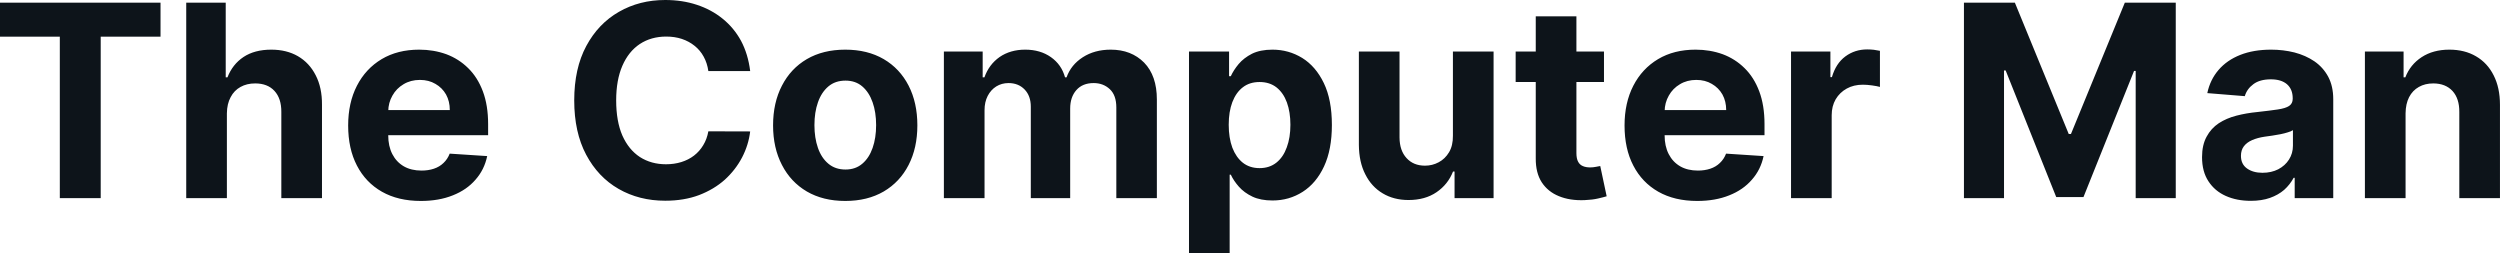 <?xml version="1.0" encoding="UTF-8" standalone="yes"?>
<svg xmlns="http://www.w3.org/2000/svg" width="100%" height="100%" viewBox="0 0 213.983 21.661" fill="#0d141a">
  <path d="M5.12 3.14L0 3.14L0 0.23L13.74 0.23L13.74 3.14L8.62 3.14L8.62 16.96L5.12 16.96L5.12 3.14ZM19.42 9.70L19.42 9.70L19.42 16.96L15.94 16.96L15.94 0.23L19.32 0.23L19.32 6.62L19.47 6.62Q19.90 5.51 20.84 4.88Q21.79 4.25 23.22 4.25L23.22 4.25Q24.53 4.25 25.50 4.81Q26.48 5.38 27.02 6.44Q27.57 7.50 27.56 8.97L27.56 8.97L27.56 16.96L24.08 16.96L24.08 9.59Q24.09 8.43 23.49 7.78Q22.90 7.14 21.84 7.14L21.84 7.14Q21.13 7.14 20.59 7.44Q20.04 7.74 19.74 8.32Q19.43 8.89 19.42 9.70ZM36.02 17.20L36.02 17.20Q34.08 17.20 32.69 16.41Q31.30 15.62 30.55 14.17Q29.80 12.73 29.80 10.74L29.80 10.74Q29.80 8.80 30.55 7.34Q31.30 5.88 32.67 5.06Q34.03 4.25 35.88 4.25L35.88 4.25Q37.12 4.25 38.20 4.64Q39.27 5.04 40.07 5.83Q40.88 6.62 41.33 7.82Q41.78 9.02 41.78 10.62L41.78 10.62L41.78 11.57L31.18 11.57L31.18 9.42L38.50 9.42Q38.50 8.67 38.18 8.09Q37.85 7.51 37.27 7.18Q36.70 6.84 35.94 6.84L35.94 6.84Q35.15 6.84 34.54 7.21Q33.93 7.57 33.59 8.18Q33.24 8.79 33.23 9.53L33.23 9.53L33.23 11.58Q33.23 12.51 33.58 13.19Q33.93 13.87 34.57 14.24Q35.20 14.60 36.08 14.60L36.08 14.60Q36.66 14.60 37.14 14.44Q37.62 14.28 37.96 13.95Q38.31 13.62 38.49 13.15L38.49 13.15L41.70 13.36Q41.46 14.52 40.70 15.38Q39.95 16.25 38.76 16.72Q37.57 17.20 36.02 17.20ZM64.21 6.08L64.21 6.08L60.63 6.08Q60.53 5.39 60.23 4.85Q59.93 4.30 59.45 3.92Q58.98 3.54 58.36 3.33Q57.75 3.13 57.03 3.13L57.03 3.13Q55.73 3.13 54.76 3.77Q53.80 4.41 53.27 5.63Q52.74 6.85 52.74 8.59L52.74 8.59Q52.74 10.38 53.27 11.60Q53.81 12.81 54.77 13.44Q55.74 14.06 57.00 14.06L57.00 14.06Q57.71 14.06 58.32 13.87Q58.93 13.68 59.40 13.32Q59.88 12.95 60.19 12.43Q60.51 11.91 60.63 11.24L60.63 11.24L64.21 11.25Q64.07 12.41 63.52 13.47Q62.96 14.54 62.04 15.38Q61.11 16.21 59.83 16.70Q58.55 17.18 56.94 17.18L56.94 17.18Q54.71 17.18 52.95 16.17Q51.19 15.16 50.17 13.24Q49.15 11.32 49.15 8.59L49.15 8.59Q49.15 5.86 50.18 3.94Q51.21 2.02 52.98 1.01Q54.74 0 56.94 0L56.94 0Q58.40 0 59.64 0.41Q60.89 0.82 61.85 1.60Q62.82 2.38 63.43 3.50Q64.03 4.63 64.21 6.08ZM72.35 17.20L72.35 17.20Q70.45 17.20 69.06 16.39Q67.68 15.58 66.93 14.12Q66.17 12.66 66.17 10.73L66.17 10.73Q66.17 8.79 66.93 7.33Q67.68 5.87 69.06 5.06Q70.45 4.25 72.35 4.25L72.35 4.25Q74.25 4.25 75.64 5.06Q77.02 5.87 77.77 7.33Q78.52 8.79 78.52 10.73L78.52 10.73Q78.52 12.66 77.77 14.12Q77.02 15.58 75.64 16.39Q74.25 17.20 72.35 17.20ZM72.37 14.51L72.37 14.51Q73.23 14.51 73.81 14.01Q74.39 13.52 74.69 12.66Q74.99 11.80 74.99 10.71L74.99 10.71Q74.99 9.61 74.69 8.76Q74.39 7.90 73.81 7.40Q73.23 6.90 72.37 6.90L72.37 6.90Q71.49 6.90 70.90 7.40Q70.31 7.90 70.01 8.76Q69.71 9.61 69.71 10.71L69.71 10.71Q69.71 11.80 70.01 12.66Q70.31 13.52 70.90 14.01Q71.49 14.51 72.37 14.51ZM84.27 16.96L80.79 16.96L80.79 4.41L84.11 4.41L84.11 6.62L84.26 6.62Q84.65 5.52 85.56 4.88Q86.48 4.25 87.75 4.25L87.75 4.25Q89.04 4.25 89.95 4.89Q90.86 5.53 91.16 6.62L91.16 6.62L91.29 6.62Q91.67 5.55 92.68 4.90Q93.69 4.25 95.07 4.25L95.07 4.25Q96.83 4.25 97.93 5.36Q99.02 6.48 99.02 8.52L99.02 8.52L99.02 16.96L95.55 16.96L95.55 9.20Q95.55 8.16 95.00 7.64Q94.44 7.11 93.61 7.11L93.61 7.11Q92.66 7.11 92.13 7.71Q91.60 8.31 91.60 9.29L91.60 9.29L91.60 16.96L88.23 16.96L88.23 9.13Q88.23 8.21 87.70 7.66Q87.17 7.11 86.32 7.11L86.32 7.11Q85.74 7.11 85.27 7.40Q84.81 7.69 84.54 8.21Q84.27 8.73 84.27 9.43L84.27 9.43L84.27 16.96ZM105.25 21.66L101.77 21.66L101.77 4.41L105.20 4.41L105.20 6.52L105.35 6.52Q105.58 6.01 106.02 5.48Q106.46 4.96 107.16 4.60Q107.87 4.25 108.92 4.25L108.92 4.25Q110.30 4.25 111.46 4.96Q112.62 5.68 113.31 7.11Q114.00 8.54 114.00 10.70L114.00 10.70Q114.00 12.80 113.33 14.24Q112.66 15.68 111.50 16.42Q110.34 17.16 108.92 17.16L108.92 17.16Q107.90 17.16 107.20 16.83Q106.49 16.49 106.04 15.98Q105.59 15.47 105.35 14.95L105.35 14.95L105.25 14.95L105.25 21.66ZM105.17 10.68L105.17 10.68Q105.17 11.80 105.48 12.64Q105.80 13.47 106.38 13.93Q106.97 14.39 107.81 14.39L107.81 14.39Q108.66 14.39 109.25 13.92Q109.84 13.45 110.14 12.61Q110.45 11.78 110.45 10.68L110.45 10.68Q110.45 9.60 110.15 8.77Q109.85 7.95 109.26 7.48Q108.67 7.02 107.81 7.02L107.81 7.02Q106.96 7.02 106.38 7.47Q105.80 7.91 105.48 8.74Q105.17 9.56 105.17 10.68ZM124.36 11.61L124.36 11.61L124.36 4.41L127.84 4.41L127.84 16.96L124.50 16.96L124.50 14.68L124.37 14.68Q123.94 15.78 122.96 16.45Q121.98 17.12 120.56 17.12L120.56 17.12Q119.30 17.12 118.35 16.55Q117.39 15.98 116.86 14.92Q116.32 13.87 116.31 12.40L116.31 12.40L116.31 4.41L119.79 4.41L119.79 11.78Q119.80 12.89 120.39 13.53Q120.98 14.18 121.97 14.18L121.97 14.18Q122.60 14.18 123.14 13.89Q123.69 13.60 124.03 13.03Q124.37 12.46 124.36 11.61ZM129.73 4.41L137.29 4.41L137.29 7.02L129.73 7.02L129.73 4.41ZM131.45 13.56L131.45 1.40L134.93 1.40L134.93 13.10Q134.93 13.58 135.08 13.85Q135.22 14.11 135.49 14.22Q135.75 14.33 136.11 14.33L136.11 14.33Q136.35 14.33 136.60 14.28Q136.84 14.24 136.97 14.21L136.97 14.21L137.52 16.80Q137.26 16.88 136.78 16.99Q136.31 17.10 135.63 17.13L135.63 17.13Q134.37 17.18 133.43 16.79Q132.49 16.41 131.96 15.60Q131.44 14.79 131.45 13.56L131.45 13.56ZM145.27 17.20L145.27 17.20Q143.33 17.20 141.94 16.41Q140.55 15.62 139.80 14.17Q139.05 12.73 139.05 10.74L139.05 10.74Q139.05 8.80 139.80 7.34Q140.55 5.88 141.92 5.06Q143.28 4.25 145.13 4.25L145.13 4.25Q146.37 4.25 147.45 4.64Q148.52 5.04 149.32 5.83Q150.13 6.62 150.58 7.82Q151.03 9.02 151.03 10.62L151.03 10.62L151.03 11.57L140.43 11.57L140.43 9.42L147.75 9.42Q147.75 8.67 147.43 8.09Q147.10 7.51 146.52 7.18Q145.95 6.84 145.19 6.84L145.19 6.84Q144.40 6.84 143.79 7.21Q143.18 7.57 142.84 8.18Q142.49 8.79 142.48 9.53L142.48 9.53L142.48 11.58Q142.48 12.51 142.83 13.19Q143.18 13.87 143.82 14.24Q144.45 14.60 145.33 14.60L145.33 14.60Q145.91 14.60 146.39 14.44Q146.87 14.28 147.21 13.95Q147.56 13.62 147.74 13.15L147.74 13.15L150.95 13.36Q150.71 14.52 149.95 15.38Q149.20 16.25 148.01 16.72Q146.82 17.20 145.27 17.20ZM156.78 16.96L153.30 16.96L153.30 4.41L156.67 4.41L156.67 6.60L156.80 6.60Q157.14 5.43 157.95 4.83Q158.76 4.23 159.82 4.23L159.82 4.23Q160.08 4.23 160.38 4.26Q160.68 4.30 160.91 4.35L160.91 4.35L160.91 7.44Q160.67 7.37 160.23 7.31Q159.80 7.25 159.44 7.25L159.44 7.25Q158.67 7.25 158.07 7.58Q157.47 7.91 157.12 8.50Q156.78 9.09 156.78 9.86L156.78 9.86L156.78 16.96ZM168.10 16.96L168.10 0.23L172.46 0.23L177.07 11.47L177.26 11.47L181.87 0.23L186.23 0.23L186.23 16.96L182.80 16.96L182.80 6.07L182.66 6.07L178.33 16.87L176.00 16.87L171.67 6.03L171.53 6.03L171.53 16.96L168.10 16.96ZM192.65 17.19L192.65 17.19Q191.45 17.19 190.51 16.77Q189.57 16.35 189.03 15.52Q188.48 14.69 188.48 13.45L188.48 13.45Q188.48 12.41 188.87 11.70Q189.25 10.99 189.91 10.55Q190.57 10.12 191.42 9.90Q192.27 9.68 193.20 9.59L193.20 9.59Q194.29 9.47 194.96 9.37Q195.63 9.27 195.93 9.07Q196.24 8.86 196.24 8.46L196.24 8.46L196.24 8.41Q196.24 7.64 195.75 7.21Q195.26 6.79 194.37 6.79L194.37 6.79Q193.43 6.79 192.88 7.20Q192.32 7.61 192.14 8.23L192.14 8.23L188.93 7.97Q189.17 6.83 189.89 5.99Q190.61 5.15 191.75 4.70Q192.89 4.25 194.39 4.25L194.39 4.25Q195.43 4.25 196.39 4.49Q197.35 4.74 198.10 5.25Q198.85 5.77 199.28 6.57Q199.71 7.38 199.71 8.49L199.71 8.49L199.71 16.96L196.41 16.96L196.41 15.22L196.32 15.22Q196.01 15.80 195.51 16.25Q195.00 16.69 194.29 16.94Q193.58 17.19 192.65 17.19ZM193.65 14.79L193.65 14.79Q194.41 14.79 195.00 14.49Q195.59 14.18 195.92 13.66Q196.26 13.13 196.26 12.47L196.26 12.47L196.26 11.14Q196.10 11.25 195.81 11.33Q195.53 11.42 195.18 11.49Q194.83 11.56 194.48 11.61Q194.13 11.66 193.84 11.70L193.84 11.70Q193.23 11.79 192.77 11.99Q192.31 12.19 192.06 12.52Q191.81 12.85 191.81 13.34L191.81 13.34Q191.81 14.05 192.33 14.42Q192.85 14.79 193.65 14.79ZM205.90 9.70L205.90 9.70L205.90 16.96L202.42 16.96L202.42 4.41L205.73 4.41L205.73 6.62L205.88 6.62Q206.30 5.53 207.28 4.89Q208.26 4.25 209.65 4.25L209.65 4.25Q210.96 4.25 211.93 4.82Q212.91 5.39 213.44 6.45Q213.98 7.51 213.98 8.97L213.98 8.97L213.98 16.96L210.50 16.96L210.50 9.59Q210.51 8.44 209.92 7.79Q209.32 7.14 208.27 7.14L208.27 7.14Q207.57 7.14 207.04 7.44Q206.50 7.74 206.20 8.32Q205.91 8.89 205.90 9.70Z" preserveAspectRatio="none"/>
</svg>